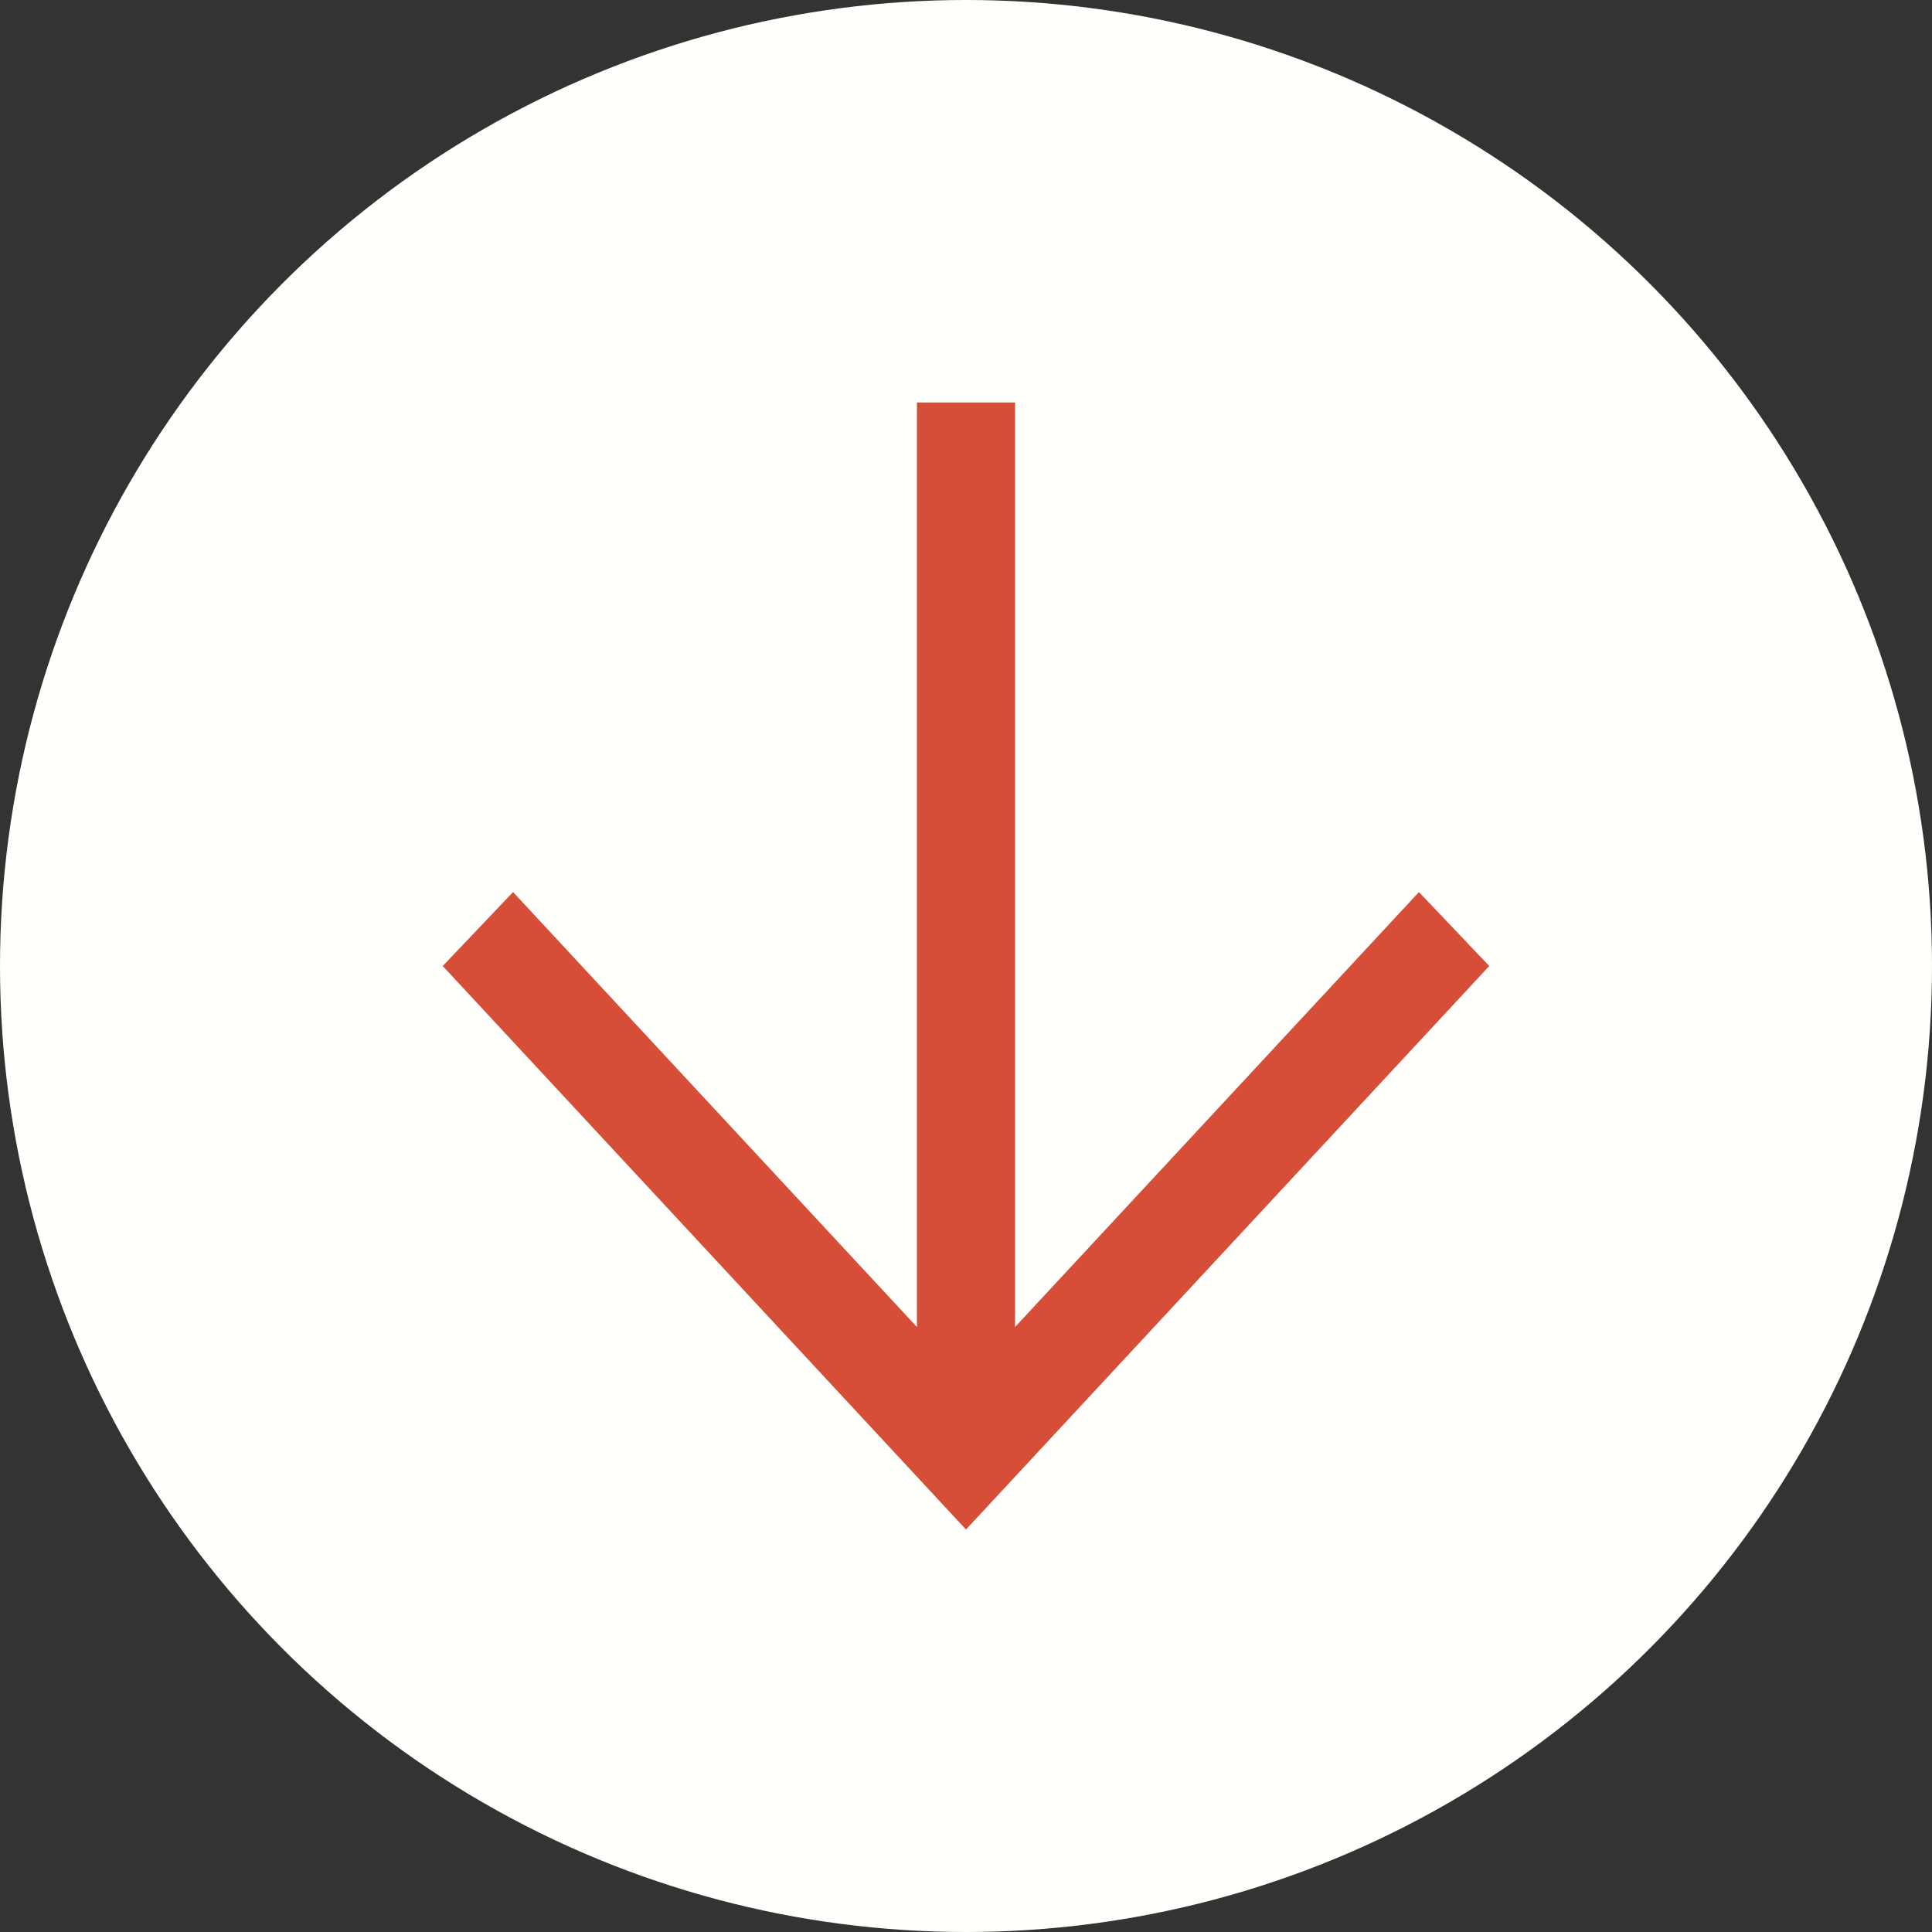 <?xml version="1.0" encoding="UTF-8"?>
<svg xmlns="http://www.w3.org/2000/svg" width="48" height="48" viewBox="0 0 48 48" fill="none">
  <rect x="0" y="0" width="48" height="48" fill="#333333" stroke="none"/>
  <circle cx="24" cy="24" r="24" transform="matrix(1 8.74228e-08 8.74228e-08 -1 0 48)" fill="#FFFFFC"></circle>
  <path d="M11 24L12.747 22.163L22.781 32.969L22.781 10L25.219 10L25.219 32.969L35.253 22.163L37 24L24 38L11 24Z" fill="#D74E38"></path>
</svg>
